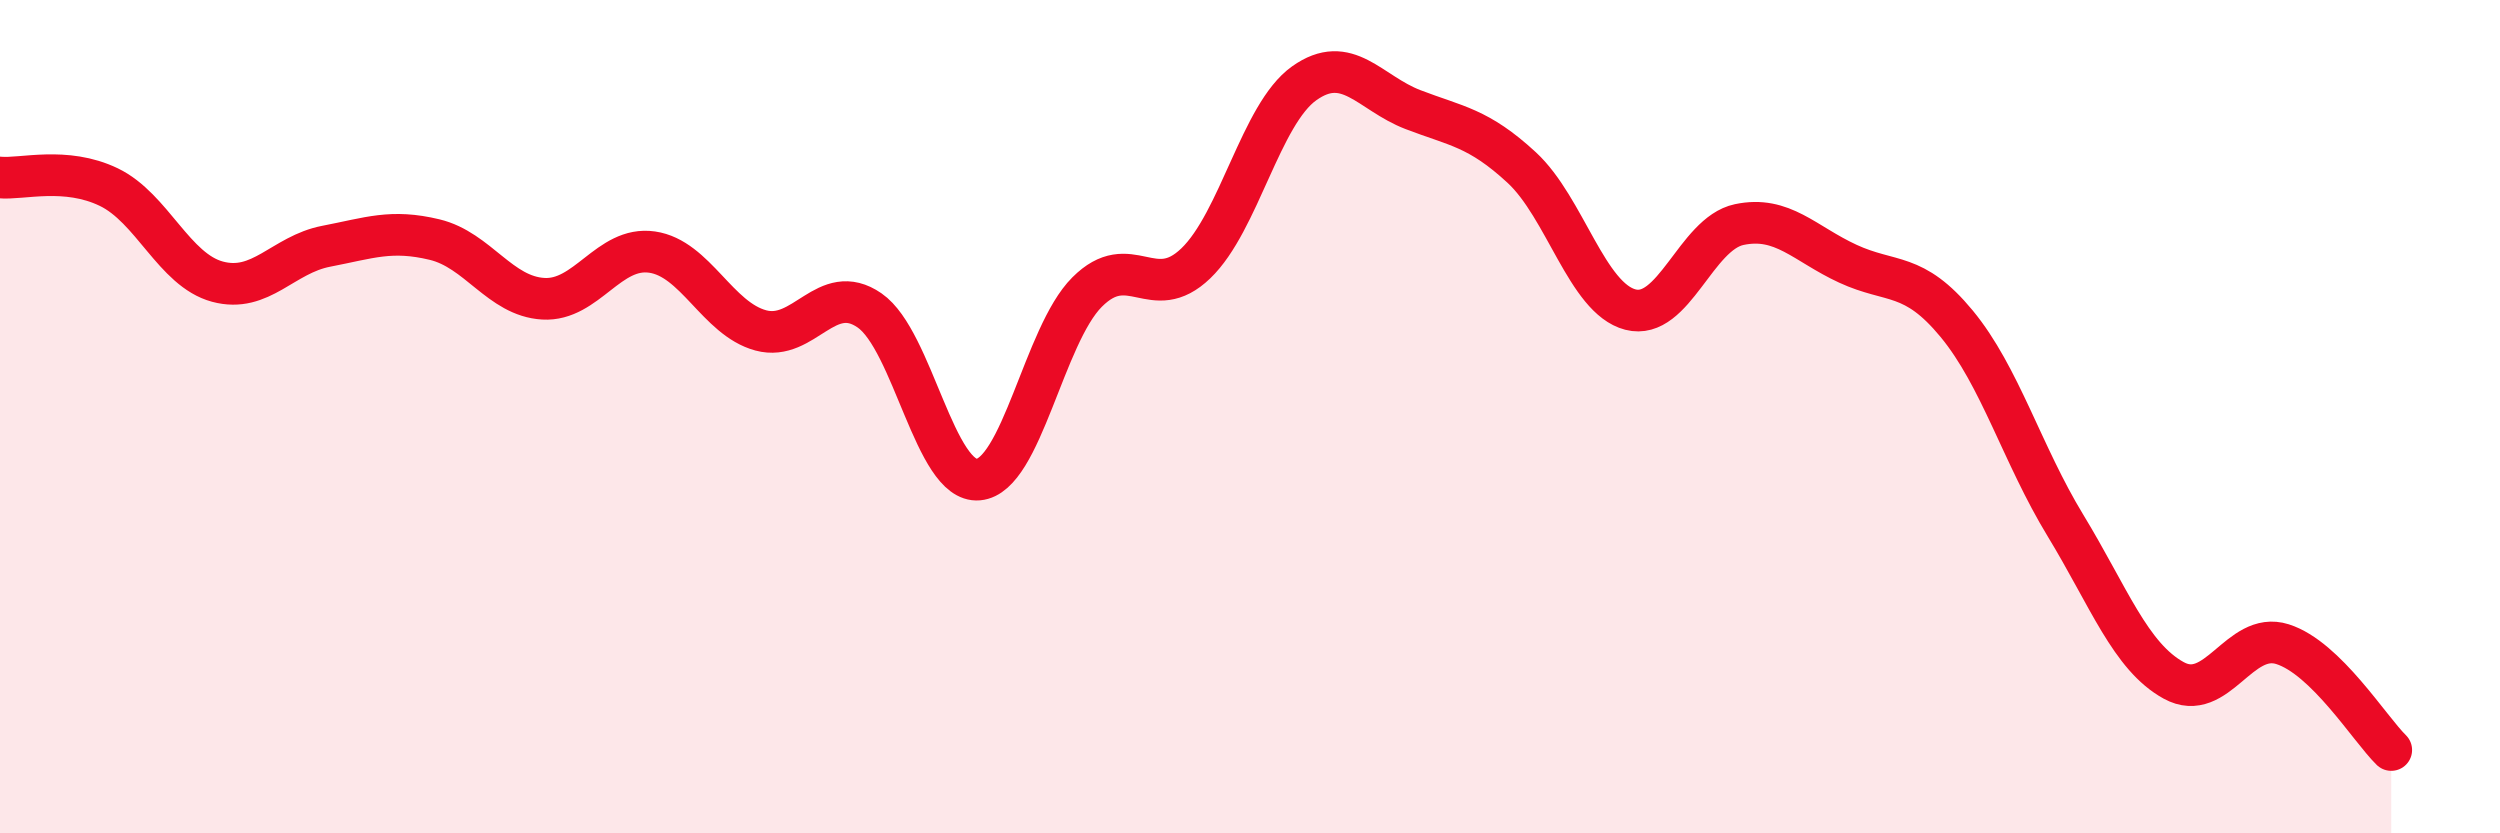 
    <svg width="60" height="20" viewBox="0 0 60 20" xmlns="http://www.w3.org/2000/svg">
      <path
        d="M 0,4.26 C 0.52,4.31 1.57,3.99 2.61,4.49 C 3.65,4.99 4.18,6.48 5.22,6.76 C 6.26,7.04 6.79,6.11 7.83,5.91 C 8.87,5.71 9.39,5.5 10.43,5.75 C 11.47,6 12,7.11 13.04,7.17 C 14.08,7.23 14.61,5.9 15.65,6.05 C 16.69,6.2 17.22,7.65 18.26,7.93 C 19.3,8.21 19.83,6.73 20.87,7.45 C 21.91,8.17 22.44,11.6 23.48,11.51 C 24.52,11.42 25.05,8.05 26.09,7.01 C 27.13,5.97 27.66,7.32 28.7,6.32 C 29.74,5.32 30.26,2.74 31.3,2 C 32.34,1.26 32.87,2.23 33.91,2.63 C 34.95,3.03 35.48,3.06 36.52,4.02 C 37.56,4.98 38.09,7.16 39.13,7.43 C 40.17,7.7 40.7,5.61 41.74,5.39 C 42.78,5.17 43.31,5.85 44.35,6.33 C 45.39,6.81 45.92,6.51 46.96,7.77 C 48,9.03 48.53,10.9 49.57,12.61 C 50.61,14.32 51.13,15.76 52.17,16.33 C 53.21,16.9 53.74,15.13 54.78,15.46 C 55.82,15.79 56.87,17.49 57.39,18L57.39 20L0 20Z"
        fill="#EB0A25"
        opacity="0.1"
        stroke-linecap="round"
        stroke-linejoin="round"
      />
      <path
        d="M 0,4.26 C 0.52,4.31 1.57,3.99 2.61,4.49 C 3.65,4.99 4.18,6.48 5.22,6.76 C 6.26,7.04 6.79,6.11 7.83,5.91 C 8.87,5.71 9.39,5.5 10.43,5.75 C 11.47,6 12,7.11 13.04,7.17 C 14.08,7.23 14.61,5.9 15.65,6.05 C 16.69,6.2 17.22,7.65 18.26,7.93 C 19.3,8.21 19.83,6.73 20.87,7.45 C 21.91,8.17 22.44,11.6 23.48,11.51 C 24.52,11.42 25.05,8.05 26.09,7.01 C 27.13,5.97 27.66,7.32 28.7,6.32 C 29.74,5.32 30.26,2.74 31.3,2 C 32.34,1.26 32.87,2.23 33.91,2.63 C 34.95,3.03 35.48,3.06 36.52,4.02 C 37.56,4.98 38.09,7.16 39.13,7.43 C 40.17,7.7 40.7,5.61 41.74,5.39 C 42.78,5.17 43.31,5.85 44.35,6.33 C 45.39,6.81 45.92,6.51 46.96,7.77 C 48,9.03 48.53,10.9 49.57,12.61 C 50.61,14.32 51.13,15.76 52.17,16.33 C 53.21,16.9 53.74,15.13 54.78,15.46 C 55.82,15.79 56.87,17.49 57.39,18"
        stroke="#EB0A25"
        stroke-width="1"
        fill="none"
        stroke-linecap="round"
        stroke-linejoin="round"
      />
    </svg>
  